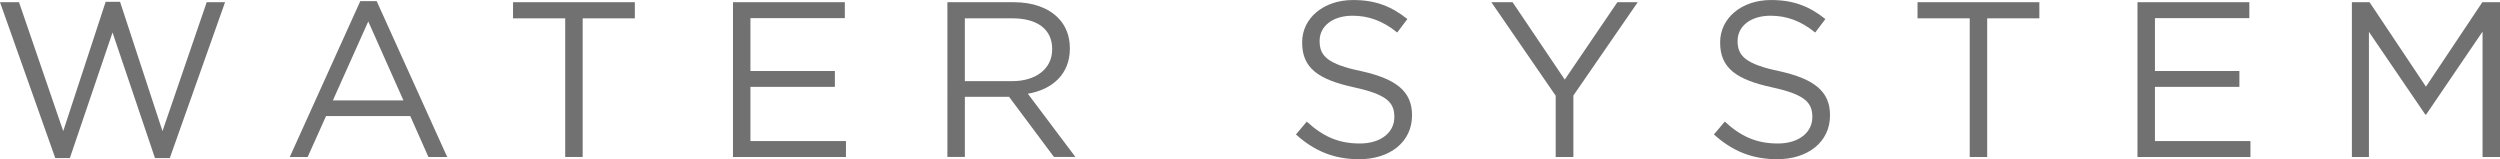 <?xml version="1.0" encoding="UTF-8"?>
<svg id="_レイヤー_2" data-name="レイヤー 2" xmlns="http://www.w3.org/2000/svg" viewBox="0 0 269.861 17.183">
  <defs>
    <style>
      .cls-1 {
        fill: #727171;
        stroke-width: 0px;
      }
    </style>
  </defs>
  <g id="_作業" data-name="作業">
    <g>
      <path class="cls-1" d="M0,.239h2.052l4.773,13.913L11.407.191h1.551l4.582,13.961L22.313.239h1.981l-5.966,16.824h-1.599L12.147,3.508l-4.606,13.555h-1.575L0,.239Z"/>
      <path class="cls-1" d="M38.893.119h1.766l7.613,16.825h-2.028l-1.957-4.415h-9.093l-1.981,4.415h-1.933L38.893.119ZM43.547,10.834l-3.795-8.52-3.818,8.52h7.613Z"/>
      <path class="cls-1" d="M61.011,1.98h-5.632V.239h13.149v1.742h-5.632v14.963h-1.885V1.98Z"/>
      <path class="cls-1" d="M79.12.239h12.076v1.718h-10.19v5.704h9.116v1.718h-9.116v5.847h10.31v1.718h-12.195V.239Z"/>
      <path class="cls-1" d="M102.265.239h7.183c2.076,0,3.699.62,4.749,1.67.835.835,1.289,1.957,1.289,3.293v.047c0,2.769-1.909,4.415-4.534,4.869l5.131,6.825h-2.315l-4.844-6.491h-4.773v6.491h-1.885V.239ZM109.281,8.758c2.482,0,4.296-1.289,4.296-3.437v-.048c0-2.076-1.575-3.293-4.272-3.293h-5.155v6.778h5.131Z"/>
      <path class="cls-1" d="M139.891,14.51l1.169-1.384c1.742,1.599,3.413,2.363,5.728,2.363,2.267,0,3.723-1.193,3.723-2.84v-.047c0-1.551-.835-2.411-4.343-3.174-3.842-.835-5.608-2.076-5.608-4.82v-.048c0-2.602,2.315-4.558,5.489-4.558,2.458,0,4.152.692,5.871,2.052l-1.098,1.456c-1.551-1.265-3.103-1.813-4.821-1.813-2.196,0-3.556,1.169-3.556,2.697v.048c0,1.575.835,2.481,4.534,3.245,3.723.835,5.441,2.172,5.441,4.726v.048c0,2.863-2.386,4.725-5.704,4.725-2.673,0-4.821-.859-6.825-2.673Z"/>
      <path class="cls-1" d="M167.928,10.333L160.984.239h2.291l5.632,8.353L174.587.239h2.196l-6.945,10.071v6.634h-1.909v-6.61Z"/>
      <path class="cls-1" d="M185.011,14.51l1.169-1.384c1.742,1.599,3.413,2.363,5.728,2.363,2.267,0,3.723-1.193,3.723-2.84v-.047c0-1.551-.835-2.411-4.343-3.174-3.842-.835-5.608-2.076-5.608-4.82v-.048c0-2.602,2.315-4.558,5.489-4.558,2.458,0,4.152.692,5.871,2.052l-1.098,1.456c-1.551-1.265-3.103-1.813-4.821-1.813-2.196,0-3.556,1.169-3.556,2.697v.048c0,1.575.835,2.481,4.534,3.245,3.723.835,5.441,2.172,5.441,4.726v.048c0,2.863-2.386,4.725-5.704,4.725-2.673,0-4.821-.859-6.825-2.673Z"/>
      <path class="cls-1" d="M212.619,1.98h-5.632V.239h13.15v1.742h-5.632v14.963h-1.885V1.98Z"/>
      <path class="cls-1" d="M230.728.239h12.076v1.718h-10.19v5.704h9.116v1.718h-9.116v5.847h10.31v1.718h-12.195V.239Z"/>
      <path class="cls-1" d="M253.872.239h1.909l6.086,9.116,6.086-9.116h1.909v16.705h-1.885V3.413l-6.086,8.949h-.095l-6.085-8.925v13.507h-1.838V.239Z"/>
    </g>
  </g>
</svg>